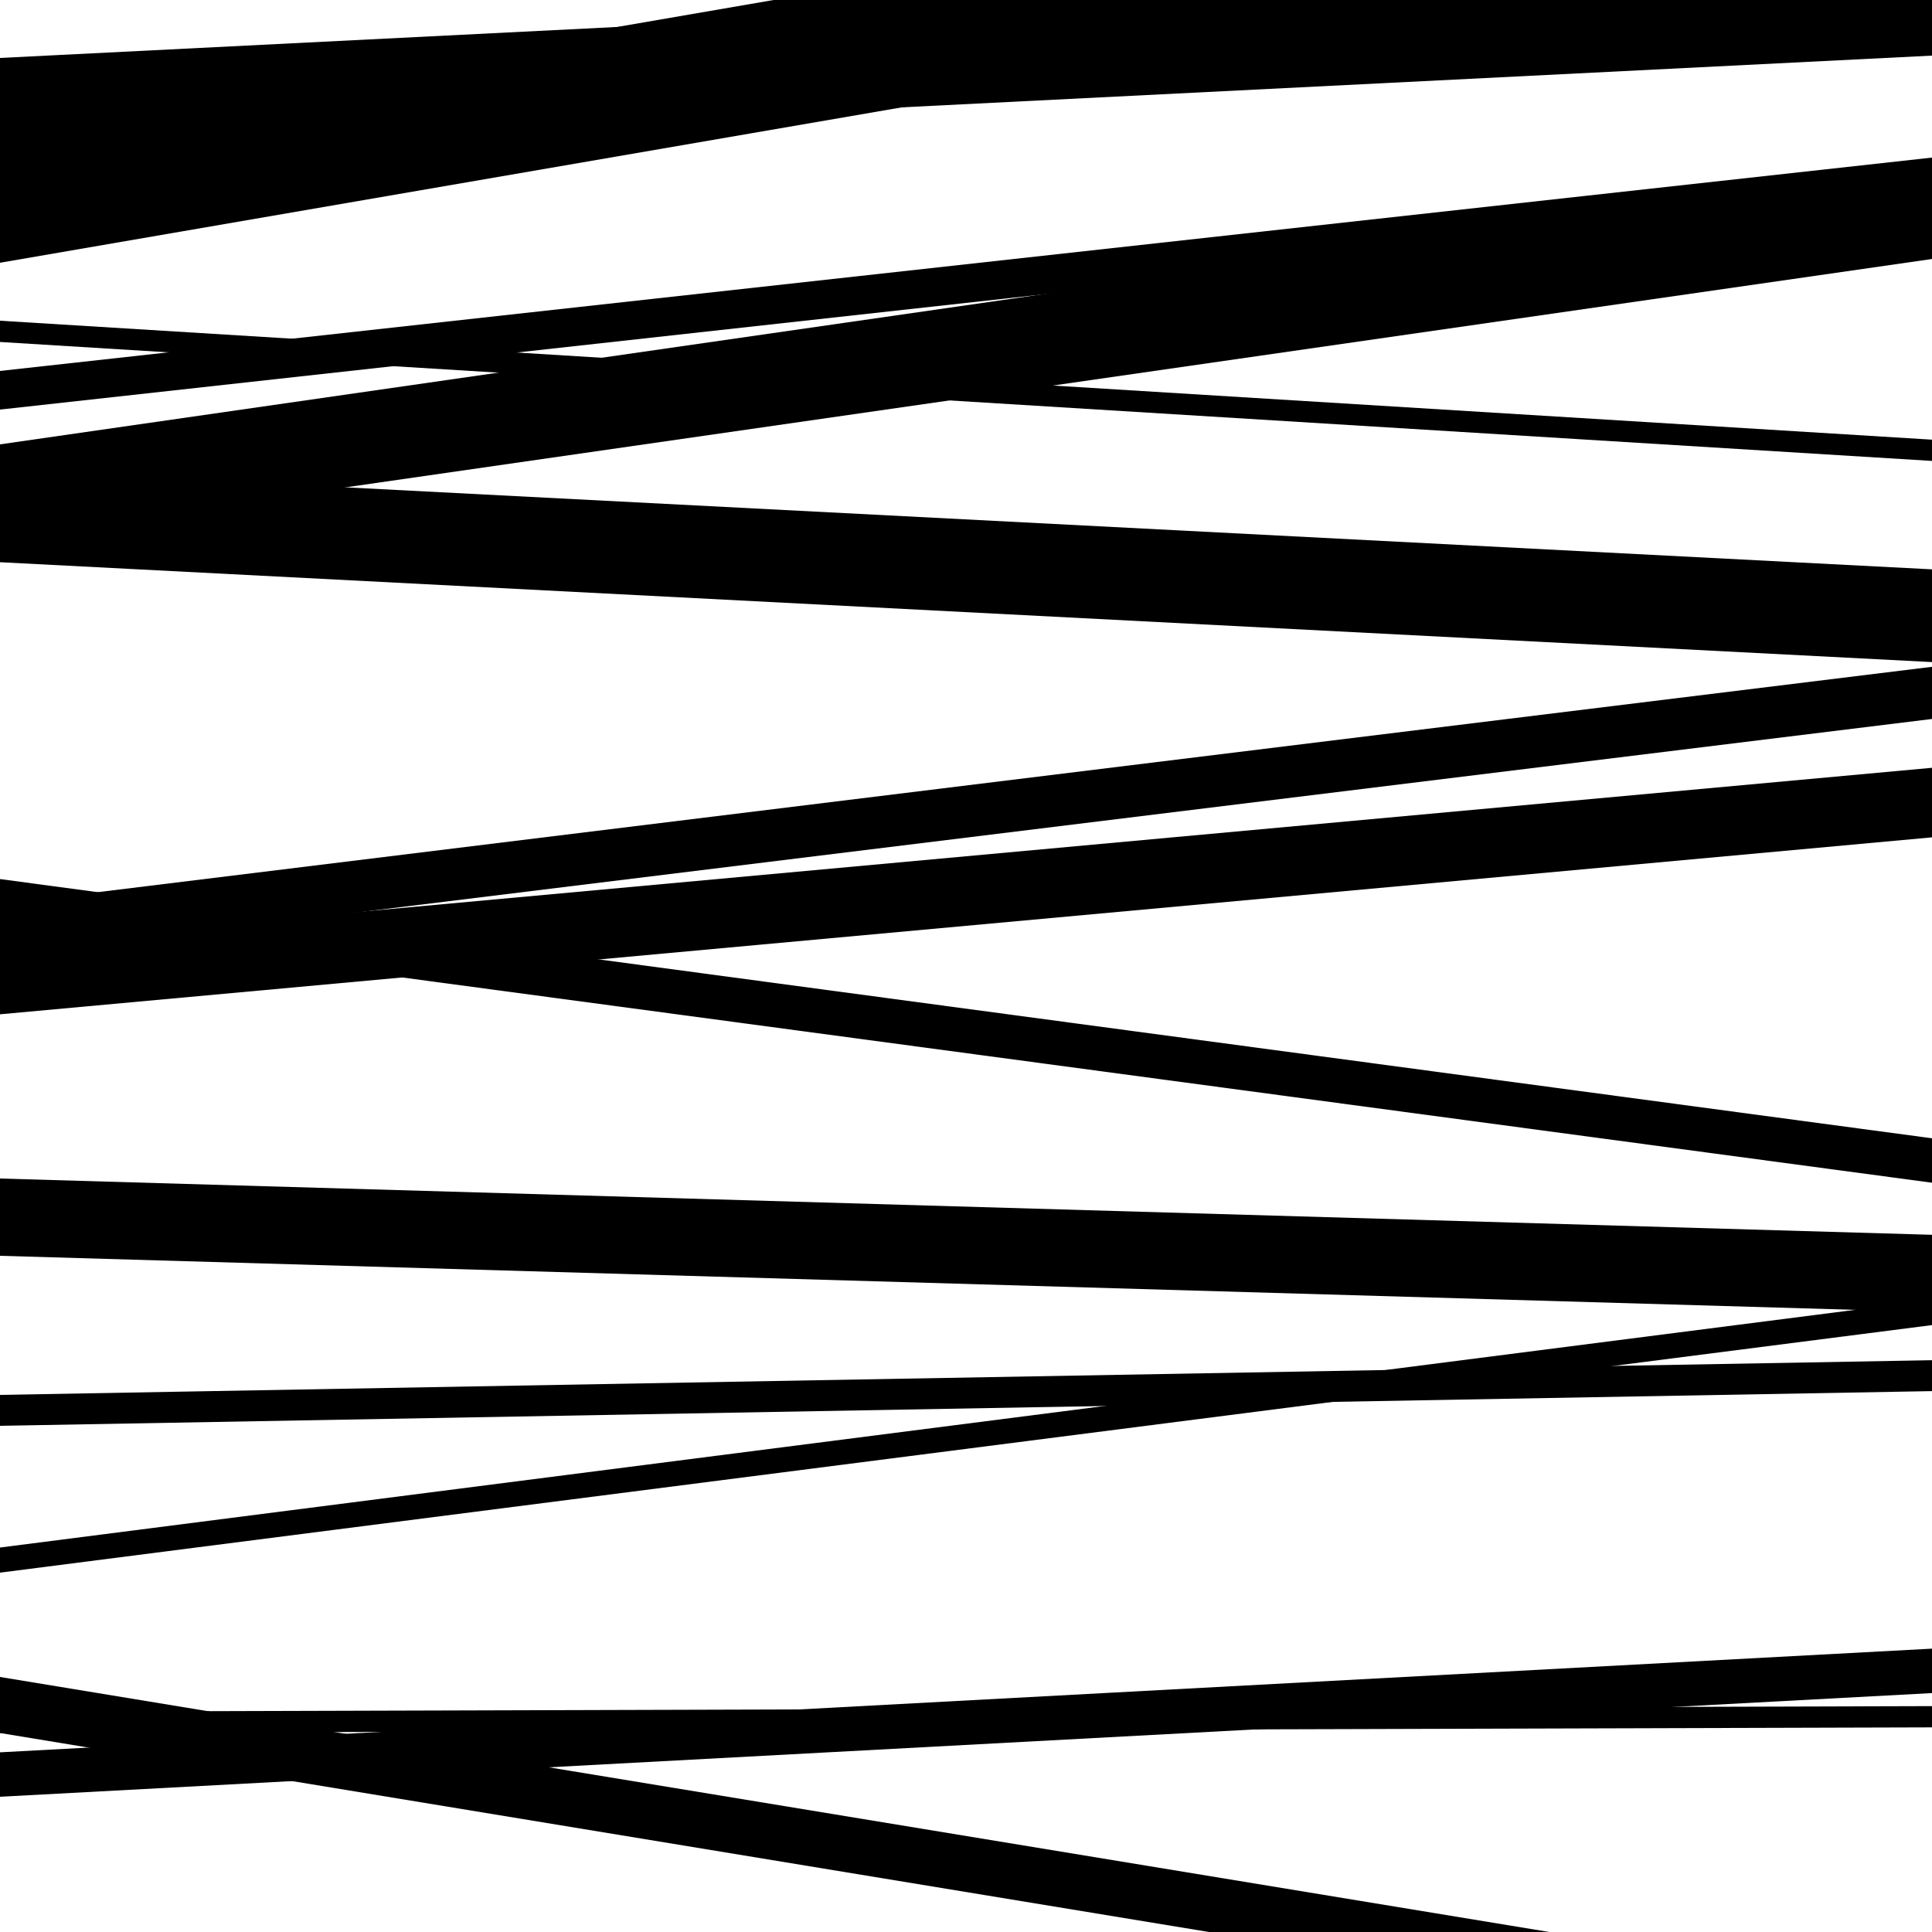 <svg viewBox="0 0 1000 1000" height="1000" width="1000" xmlns="http://www.w3.org/2000/svg">
<rect x="0" y="0" width="1000" height="1000" fill="#ffffff"></rect>
<path opacity="0.8" d="M 0 897 L 1000 894.083 L 1000 883.083 L 0 886 Z" fill="hsl(144, 15%, 50%)"></path>
<path opacity="0.8" d="M 0 79 L 1000 28.785 L 1000 -20.215 L 0 30 Z" fill="hsl(149, 25%, 70%)"></path>
<path opacity="0.8" d="M 0 291 L 1000 342.69 L 1000 294.69 L 0 243 Z" fill="hsl(154, 30%, 90%)"></path>
<path opacity="0.8" d="M 0 525 L 1000 433.408 L 1000 397.408 L 0 489 Z" fill="hsl(139, 10%, 30%)"></path>
<path opacity="0.8" d="M 0 738 L 1000 720.038 L 1000 704.038 L 0 722 Z" fill="hsl(144, 15%, 50%)"></path>
<path opacity="0.8" d="M 0 897 L 1000 1061.604 L 1000 1032.604 L 0 868 Z" fill="hsl(149, 25%, 70%)"></path>
<path opacity="0.8" d="M 0 177 L 1000 238.577 L 1000 227.577 L 0 166 Z" fill="hsl(154, 30%, 90%)"></path>
<path opacity="0.8" d="M 0 478 L 1000 612.179 L 1000 589.179 L 0 455 Z" fill="hsl(139, 10%, 30%)"></path>
<path opacity="0.8" d="M 0 650 L 1000 679.133 L 1000 639.133 L 0 610 Z" fill="hsl(144, 15%, 50%)"></path>
<path opacity="0.8" d="M 0 930 L 1000 876.334 L 1000 853.334 L 0 907 Z" fill="hsl(149, 25%, 70%)"></path>
<path opacity="0.8" d="M 0 212 L 1000 101.565 L 1000 81.565 L 0 192 Z" fill="hsl(154, 30%, 90%)"></path>
<path opacity="0.8" d="M 0 495 L 1000 372.137 L 1000 345.137 L 0 468 Z" fill="hsl(139, 10%, 30%)"></path>
<path opacity="0.8" d="M 0 814 L 1000 685.865 L 1000 672.865 L 0 801 Z" fill="hsl(144, 15%, 50%)"></path>
<path opacity="0.8" d="M 0 136 L 1000 -36.328 L 1000 -103.328 L 0 69 Z" fill="hsl(149, 25%, 70%)"></path>
<path opacity="0.8" d="M 0 278 L 1000 134.053 L 1000 86.053 L 0 230 Z" fill="hsl(154, 30%, 90%)"></path>
</svg>
